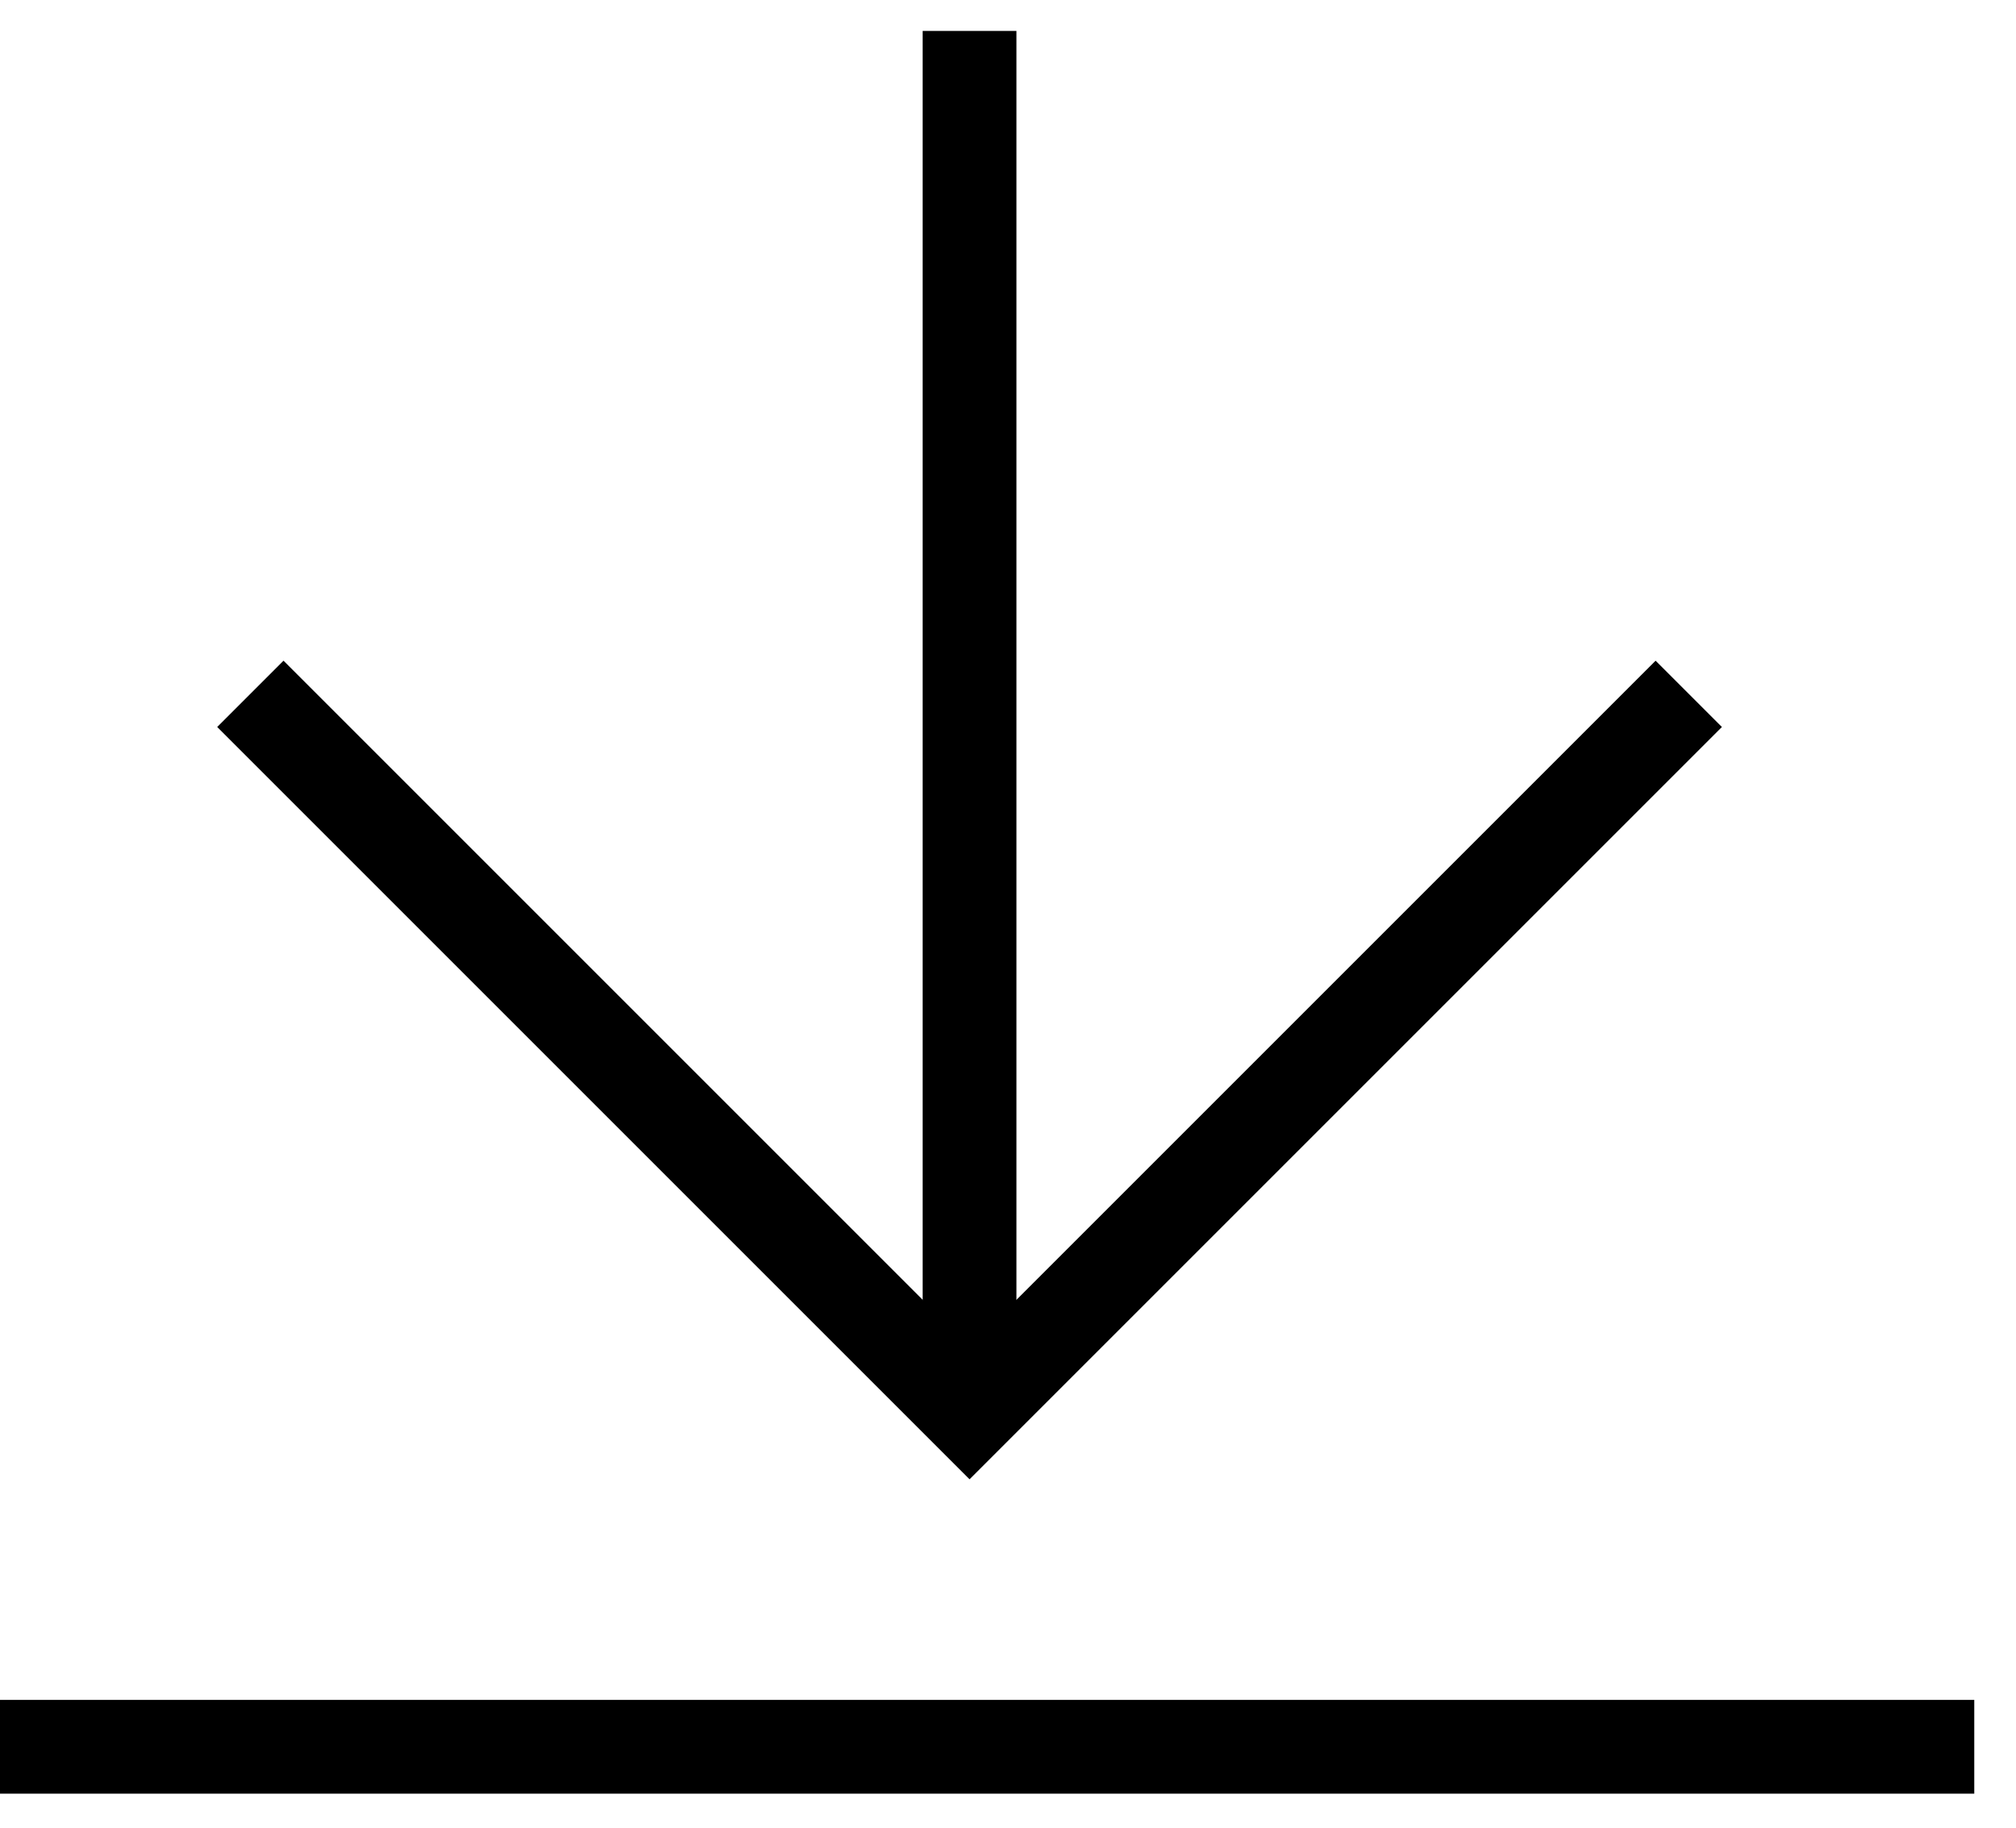 <svg fill="none" height="39" viewBox="0 0 43 39" width="43" xmlns="http://www.w3.org/2000/svg"><g stroke="#000" stroke-miterlimit="10" stroke-width="2"><path d="m0 37.26h42.11"/><path d="m20.68.66v29.48"/><path d="m36.02 14.8-15.34 15.34-15.34-15.34"/></g></svg>